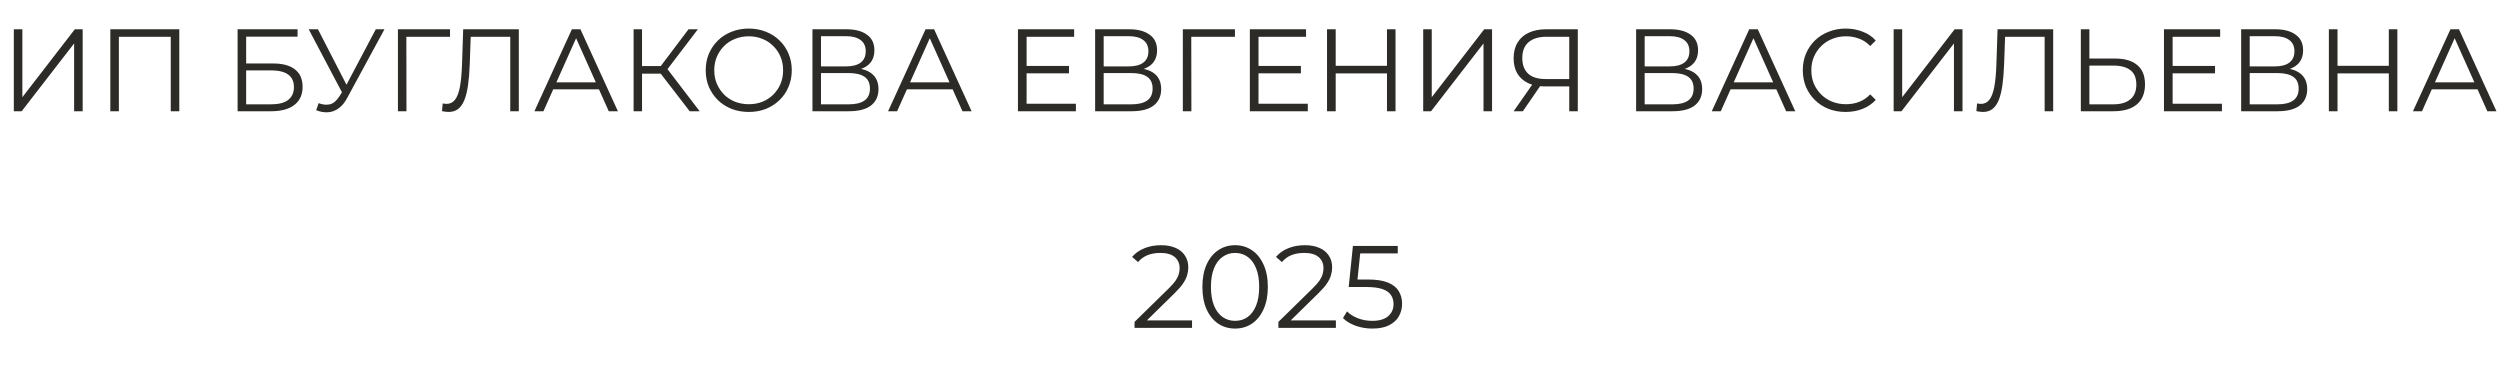 <?xml version="1.0" encoding="UTF-8"?> <svg xmlns="http://www.w3.org/2000/svg" width="427" height="64" viewBox="0 0 427 64" fill="none"><path d="M2.36 19V5H3.82V16.6L12.78 5H14.12V19H12.66V7.42L3.7 19H2.36ZM18.844 19V5H30.624V19H29.164V5.88L29.544 6.28H19.924L20.304 5.88V19H18.844ZM40.583 19V5H50.823V6.26H42.043V10.84H46.623C48.276 10.84 49.529 11.18 50.383 11.86C51.249 12.527 51.683 13.513 51.683 14.82C51.683 16.167 51.216 17.2 50.283 17.92C49.363 18.64 48.036 19 46.303 19H40.583ZM42.043 17.82H46.283C47.576 17.82 48.549 17.573 49.203 17.08C49.869 16.573 50.203 15.84 50.203 14.88C50.203 12.973 48.896 12.02 46.283 12.02H42.043V17.82ZM54.425 17.62C55.105 17.887 55.745 17.953 56.345 17.82C56.945 17.673 57.498 17.2 58.005 16.4L58.685 15.32L58.825 15.14L64.185 5H65.665L59.305 16.72C58.878 17.533 58.371 18.14 57.785 18.54C57.211 18.94 56.598 19.153 55.945 19.18C55.305 19.207 54.658 19.087 54.005 18.82L54.425 17.62ZM58.785 16.48L52.725 5H54.305L59.585 15.26L58.785 16.48ZM67.966 19V5H76.865V6.28H69.025L69.406 5.9L69.425 19H67.966ZM76.613 19.12C76.427 19.12 76.247 19.107 76.073 19.08C75.9 19.067 75.707 19.033 75.493 18.98L75.613 17.66C75.84 17.713 76.06 17.74 76.273 17.74C76.873 17.74 77.353 17.507 77.713 17.04C78.087 16.56 78.367 15.827 78.553 14.84C78.74 13.84 78.86 12.56 78.913 11L79.113 5H88.613V19H87.153V5.88L87.533 6.28H80.053L80.413 5.86L80.233 10.96C80.18 12.36 80.08 13.573 79.933 14.6C79.787 15.613 79.573 16.46 79.293 17.14C79.013 17.807 78.653 18.307 78.213 18.64C77.773 18.96 77.24 19.12 76.613 19.12ZM91.277 19L97.677 5H99.137L105.537 19H103.977L98.097 5.86H98.697L92.817 19H91.277ZM93.797 15.26L94.237 14.06H102.377L102.817 15.26H93.797ZM117.799 19L112.419 12.02L113.619 11.3L119.499 19H117.799ZM108.219 19V5H109.659V19H108.219ZM109.219 12.58V11.28H113.599V12.58H109.219ZM113.739 12.16L112.379 11.92L117.599 5H119.199L113.739 12.16ZM127.895 19.12C126.841 19.12 125.861 18.947 124.955 18.6C124.061 18.24 123.281 17.74 122.615 17.1C121.961 16.447 121.448 15.693 121.075 14.84C120.715 13.973 120.535 13.027 120.535 12C120.535 10.973 120.715 10.033 121.075 9.18C121.448 8.313 121.961 7.56 122.615 6.92C123.281 6.267 124.061 5.767 124.955 5.42C125.848 5.06 126.828 4.88 127.895 4.88C128.948 4.88 129.921 5.06 130.815 5.42C131.708 5.767 132.481 6.26 133.135 6.9C133.801 7.54 134.315 8.293 134.675 9.16C135.048 10.027 135.235 10.973 135.235 12C135.235 13.027 135.048 13.973 134.675 14.84C134.315 15.707 133.801 16.46 133.135 17.1C132.481 17.74 131.708 18.24 130.815 18.6C129.921 18.947 128.948 19.12 127.895 19.12ZM127.895 17.8C128.735 17.8 129.508 17.66 130.215 17.38C130.935 17.087 131.555 16.68 132.075 16.16C132.608 15.627 133.021 15.013 133.315 14.32C133.608 13.613 133.755 12.84 133.755 12C133.755 11.16 133.608 10.393 133.315 9.7C133.021 8.993 132.608 8.38 132.075 7.86C131.555 7.327 130.935 6.92 130.215 6.64C129.508 6.347 128.735 6.2 127.895 6.2C127.055 6.2 126.275 6.347 125.555 6.64C124.835 6.92 124.208 7.327 123.675 7.86C123.155 8.38 122.741 8.993 122.435 9.7C122.141 10.393 121.995 11.16 121.995 12C121.995 12.827 122.141 13.593 122.435 14.3C122.741 15.007 123.155 15.627 123.675 16.16C124.208 16.68 124.835 17.087 125.555 17.38C126.275 17.66 127.055 17.8 127.895 17.8ZM138.766 19V5H144.586C146.066 5 147.226 5.307 148.066 5.92C148.92 6.52 149.346 7.407 149.346 8.58C149.346 9.74 148.94 10.62 148.126 11.22C147.313 11.807 146.246 12.1 144.926 12.1L145.266 11.6C146.826 11.6 148.013 11.907 148.826 12.52C149.64 13.133 150.046 14.033 150.046 15.22C150.046 16.42 149.62 17.353 148.766 18.02C147.926 18.673 146.66 19 144.966 19H138.766ZM140.226 17.82H144.966C146.153 17.82 147.053 17.6 147.666 17.16C148.28 16.72 148.586 16.04 148.586 15.12C148.586 14.213 148.28 13.547 147.666 13.12C147.053 12.693 146.153 12.48 144.966 12.48H140.226V17.82ZM140.226 11.34H144.506C145.586 11.34 146.413 11.127 146.986 10.7C147.573 10.26 147.866 9.613 147.866 8.76C147.866 7.907 147.573 7.267 146.986 6.84C146.413 6.4 145.586 6.18 144.506 6.18H140.226V11.34ZM151.687 19L158.087 5H159.547L165.947 19H164.387L158.507 5.86H159.107L153.227 19H151.687ZM154.207 15.26L154.647 14.06H162.787L163.227 15.26H154.207ZM175.184 11.26H182.584V12.52H175.184V11.26ZM175.344 17.72H183.764V19H173.864V5H183.464V6.28H175.344V17.72ZM187.048 19V5H192.868C194.348 5 195.508 5.307 196.348 5.92C197.201 6.52 197.628 7.407 197.628 8.58C197.628 9.74 197.221 10.62 196.408 11.22C195.594 11.807 194.528 12.1 193.208 12.1L193.548 11.6C195.108 11.6 196.294 11.907 197.108 12.52C197.921 13.133 198.328 14.033 198.328 15.22C198.328 16.42 197.901 17.353 197.048 18.02C196.208 18.673 194.941 19 193.248 19H187.048ZM188.508 17.82H193.248C194.434 17.82 195.334 17.6 195.948 17.16C196.561 16.72 196.868 16.04 196.868 15.12C196.868 14.213 196.561 13.547 195.948 13.12C195.334 12.693 194.434 12.48 193.248 12.48H188.508V17.82ZM188.508 11.34H192.788C193.868 11.34 194.694 11.127 195.268 10.7C195.854 10.26 196.148 9.613 196.148 8.76C196.148 7.907 195.854 7.267 195.268 6.84C194.694 6.4 193.868 6.18 192.788 6.18H188.508V11.34ZM202.028 19V5H210.928V6.28H203.088L203.468 5.9L203.488 19H202.028ZM214.793 11.26H222.193V12.52H214.793V11.26ZM214.953 17.72H223.373V19H213.473V5H223.073V6.28H214.953V17.72ZM236.897 5H238.357V19H236.897V5ZM228.137 19H226.657V5H228.137V19ZM237.037 12.54H227.977V11.24H237.037V12.54ZM243.083 19V5H244.543V16.6L253.503 5H254.843V19H253.383V7.42L244.423 19H243.083ZM268.027 19V14.36L268.427 14.76H263.847C262.727 14.76 261.767 14.567 260.967 14.18C260.18 13.793 259.574 13.247 259.147 12.54C258.734 11.82 258.527 10.96 258.527 9.96C258.527 8.893 258.754 7.993 259.207 7.26C259.66 6.513 260.3 5.953 261.127 5.58C261.967 5.193 262.94 5 264.047 5H269.487V19H268.027ZM258.527 19L261.967 14.08H263.487L260.107 19H258.527ZM268.027 13.94V5.86L268.427 6.28H264.107C262.8 6.28 261.787 6.593 261.067 7.22C260.36 7.833 260.007 8.733 260.007 9.92C260.007 11.067 260.34 11.953 261.007 12.58C261.674 13.193 262.66 13.5 263.967 13.5H268.427L268.027 13.94ZM279.45 19V5H285.27C286.75 5 287.91 5.307 288.75 5.92C289.603 6.52 290.03 7.407 290.03 8.58C290.03 9.74 289.623 10.62 288.81 11.22C287.997 11.807 286.93 12.1 285.61 12.1L285.95 11.6C287.51 11.6 288.697 11.907 289.51 12.52C290.323 13.133 290.73 14.033 290.73 15.22C290.73 16.42 290.303 17.353 289.45 18.02C288.61 18.673 287.343 19 285.65 19H279.45ZM280.91 17.82H285.65C286.837 17.82 287.737 17.6 288.35 17.16C288.963 16.72 289.27 16.04 289.27 15.12C289.27 14.213 288.963 13.547 288.35 13.12C287.737 12.693 286.837 12.48 285.65 12.48H280.91V17.82ZM280.91 11.34H285.19C286.27 11.34 287.097 11.127 287.67 10.7C288.257 10.26 288.55 9.613 288.55 8.76C288.55 7.907 288.257 7.267 287.67 6.84C287.097 6.4 286.27 6.18 285.19 6.18H280.91V11.34ZM292.37 19L298.77 5H300.23L306.63 19H305.07L299.19 5.86H299.79L293.91 19H292.37ZM294.89 15.26L295.33 14.06H303.47L303.91 15.26H294.89ZM315.238 19.12C314.184 19.12 313.211 18.947 312.318 18.6C311.424 18.24 310.651 17.74 309.998 17.1C309.344 16.46 308.831 15.707 308.458 14.84C308.098 13.973 307.918 13.027 307.918 12C307.918 10.973 308.098 10.027 308.458 9.16C308.831 8.293 309.344 7.54 309.998 6.9C310.664 6.26 311.444 5.767 312.338 5.42C313.231 5.06 314.204 4.88 315.258 4.88C316.271 4.88 317.224 5.053 318.118 5.4C319.011 5.733 319.764 6.24 320.378 6.92L319.438 7.86C318.864 7.273 318.231 6.853 317.538 6.6C316.844 6.333 316.098 6.2 315.298 6.2C314.458 6.2 313.678 6.347 312.958 6.64C312.238 6.92 311.611 7.327 311.078 7.86C310.544 8.38 310.124 8.993 309.818 9.7C309.524 10.393 309.378 11.16 309.378 12C309.378 12.84 309.524 13.613 309.818 14.32C310.124 15.013 310.544 15.627 311.078 16.16C311.611 16.68 312.238 17.087 312.958 17.38C313.678 17.66 314.458 17.8 315.298 17.8C316.098 17.8 316.844 17.667 317.538 17.4C318.231 17.133 318.864 16.707 319.438 16.12L320.378 17.06C319.764 17.74 319.011 18.253 318.118 18.6C317.224 18.947 316.264 19.12 315.238 19.12ZM323.434 19V5H324.894V16.6L333.854 5H335.194V19H333.734V7.42L324.774 19H323.434ZM338.684 19.12C338.497 19.12 338.317 19.107 338.144 19.08C337.97 19.067 337.777 19.033 337.564 18.98L337.684 17.66C337.91 17.713 338.13 17.74 338.344 17.74C338.944 17.74 339.424 17.507 339.784 17.04C340.157 16.56 340.437 15.827 340.624 14.84C340.81 13.84 340.93 12.56 340.984 11L341.184 5H350.684V19H349.224V5.88L349.604 6.28H342.124L342.484 5.86L342.304 10.96C342.25 12.36 342.15 13.573 342.004 14.6C341.857 15.613 341.644 16.46 341.364 17.14C341.084 17.807 340.724 18.307 340.284 18.64C339.844 18.96 339.31 19.12 338.684 19.12ZM361.267 10C362.92 10 364.18 10.373 365.047 11.12C365.927 11.853 366.367 12.947 366.367 14.4C366.367 15.907 365.9 17.053 364.967 17.84C364.034 18.613 362.7 19 360.967 19H355.407V5H356.867V10H361.267ZM360.927 17.82C362.22 17.82 363.2 17.533 363.867 16.96C364.547 16.387 364.887 15.547 364.887 14.44C364.887 13.333 364.554 12.52 363.887 12C363.22 11.467 362.234 11.2 360.927 11.2H356.867V17.82H360.927ZM370.926 11.26H378.326V12.52H370.926V11.26ZM371.086 17.72H379.506V19H369.606V5H379.206V6.28H371.086V17.72ZM382.79 19V5H388.61C390.09 5 391.25 5.307 392.09 5.92C392.943 6.52 393.37 7.407 393.37 8.58C393.37 9.74 392.963 10.62 392.15 11.22C391.336 11.807 390.27 12.1 388.95 12.1L389.29 11.6C390.85 11.6 392.036 11.907 392.85 12.52C393.663 13.133 394.07 14.033 394.07 15.22C394.07 16.42 393.643 17.353 392.79 18.02C391.95 18.673 390.683 19 388.99 19H382.79ZM384.25 17.82H388.99C390.176 17.82 391.076 17.6 391.69 17.16C392.303 16.72 392.61 16.04 392.61 15.12C392.61 14.213 392.303 13.547 391.69 13.12C391.076 12.693 390.176 12.48 388.99 12.48H384.25V17.82ZM384.25 11.34H388.53C389.61 11.34 390.436 11.127 391.01 10.7C391.596 10.26 391.89 9.613 391.89 8.76C391.89 7.907 391.596 7.267 391.01 6.84C390.436 6.4 389.61 6.18 388.53 6.18H384.25V11.34ZM408.01 5H409.47V19H408.01V5ZM399.25 19H397.77V5H399.25V19ZM408.15 12.54H399.09V11.24H408.15V12.54ZM412.136 19L418.536 5H419.996L426.396 19H424.836L418.956 5.86H419.556L413.676 19H412.136ZM414.656 15.26L415.096 14.06H423.236L423.676 15.26H414.656Z" fill="#2C2B27"></path><path d="M193.78 56V54.98L199.6 49.28C200.133 48.76 200.533 48.307 200.8 47.92C201.067 47.52 201.247 47.147 201.34 46.8C201.433 46.453 201.48 46.127 201.48 45.82C201.48 45.007 201.2 44.367 200.64 43.9C200.093 43.433 199.28 43.2 198.2 43.2C197.373 43.2 196.64 43.327 196 43.58C195.373 43.833 194.833 44.227 194.38 44.76L193.36 43.88C193.907 43.24 194.607 42.747 195.46 42.4C196.313 42.053 197.267 41.88 198.32 41.88C199.267 41.88 200.087 42.033 200.78 42.34C201.473 42.633 202.007 43.067 202.38 43.64C202.767 44.213 202.96 44.887 202.96 45.66C202.96 46.113 202.893 46.56 202.76 47C202.64 47.44 202.413 47.907 202.08 48.4C201.76 48.88 201.287 49.427 200.66 50.04L195.32 55.28L194.92 54.72H203.6V56H193.78ZM210.948 56.12C209.868 56.12 208.908 55.84 208.068 55.28C207.228 54.707 206.568 53.893 206.088 52.84C205.608 51.773 205.368 50.493 205.368 49C205.368 47.507 205.608 46.233 206.088 45.18C206.568 44.113 207.228 43.3 208.068 42.74C208.908 42.167 209.868 41.88 210.948 41.88C212.028 41.88 212.988 42.167 213.828 42.74C214.668 43.3 215.328 44.113 215.808 45.18C216.301 46.233 216.548 47.507 216.548 49C216.548 50.493 216.301 51.773 215.808 52.84C215.328 53.893 214.668 54.707 213.828 55.28C212.988 55.84 212.028 56.12 210.948 56.12ZM210.948 54.8C211.775 54.8 212.495 54.58 213.108 54.14C213.721 53.687 214.201 53.033 214.548 52.18C214.895 51.313 215.068 50.253 215.068 49C215.068 47.747 214.895 46.693 214.548 45.84C214.201 44.973 213.721 44.32 213.108 43.88C212.495 43.427 211.775 43.2 210.948 43.2C210.148 43.2 209.435 43.427 208.808 43.88C208.181 44.32 207.695 44.973 207.348 45.84C207.001 46.693 206.828 47.747 206.828 49C206.828 50.253 207.001 51.313 207.348 52.18C207.695 53.033 208.181 53.687 208.808 54.14C209.435 54.58 210.148 54.8 210.948 54.8ZM218.35 56V54.98L224.17 49.28C224.704 48.76 225.104 48.307 225.37 47.92C225.637 47.52 225.817 47.147 225.91 46.8C226.004 46.453 226.05 46.127 226.05 45.82C226.05 45.007 225.77 44.367 225.21 43.9C224.664 43.433 223.85 43.2 222.77 43.2C221.944 43.2 221.21 43.327 220.57 43.58C219.944 43.833 219.404 44.227 218.95 44.76L217.93 43.88C218.477 43.24 219.177 42.747 220.03 42.4C220.884 42.053 221.837 41.88 222.89 41.88C223.837 41.88 224.657 42.033 225.35 42.34C226.044 42.633 226.577 43.067 226.95 43.64C227.337 44.213 227.53 44.887 227.53 45.66C227.53 46.113 227.464 46.56 227.33 47C227.21 47.44 226.984 47.907 226.65 48.4C226.33 48.88 225.857 49.427 225.23 50.04L219.89 55.28L219.49 54.72H228.17V56H218.35ZM234.398 56.12C233.398 56.12 232.444 55.96 231.538 55.64C230.631 55.307 229.911 54.867 229.378 54.32L230.078 53.18C230.518 53.647 231.118 54.033 231.877 54.34C232.651 54.647 233.484 54.8 234.378 54.8C235.564 54.8 236.464 54.54 237.078 54.02C237.704 53.487 238.018 52.793 238.018 51.94C238.018 51.34 237.871 50.827 237.578 50.4C237.298 49.96 236.818 49.62 236.138 49.38C235.458 49.14 234.524 49.02 233.338 49.02H230.358L231.078 42H238.738V43.28H231.658L232.398 42.58L231.778 48.46L231.038 47.74H233.658C235.071 47.74 236.204 47.913 237.058 48.26C237.911 48.607 238.524 49.093 238.898 49.72C239.284 50.333 239.478 51.053 239.478 51.88C239.478 52.667 239.291 53.387 238.918 54.04C238.544 54.68 237.984 55.187 237.238 55.56C236.491 55.933 235.544 56.12 234.398 56.12Z" fill="#2C2B27"></path></svg> 